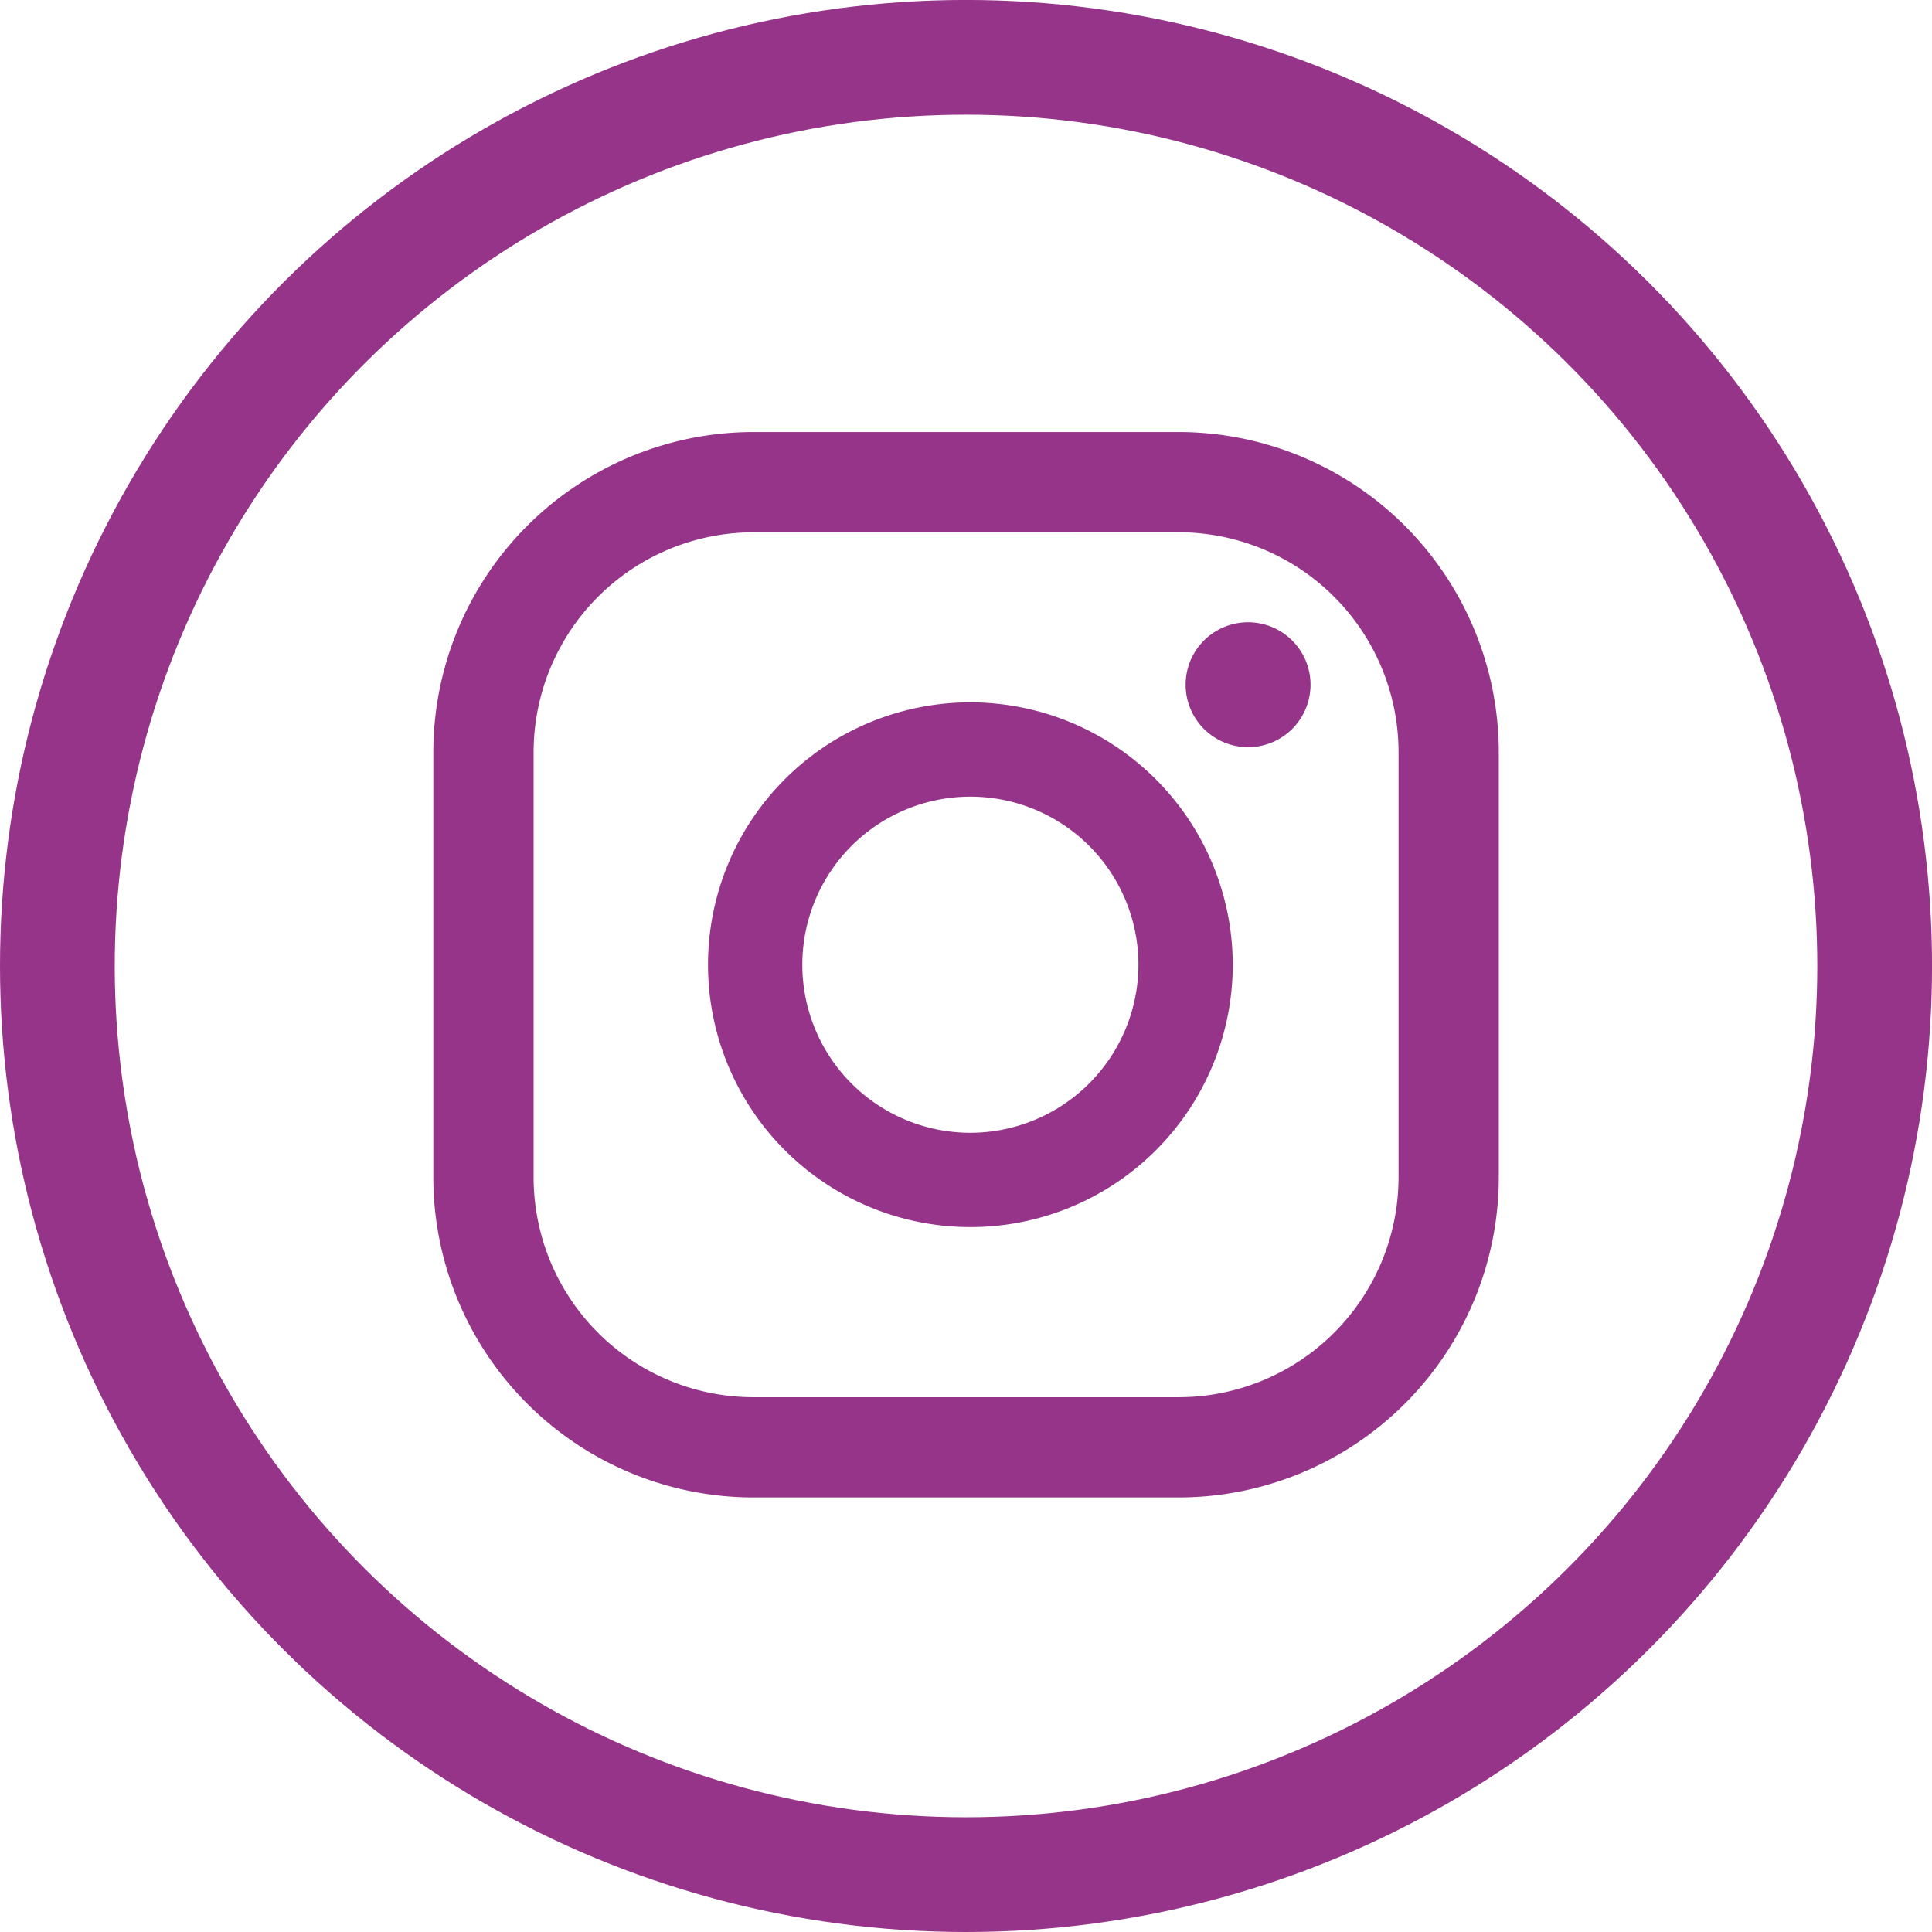 <svg xmlns="http://www.w3.org/2000/svg" width="50.515" height="50.515" viewBox="0 0 50.515 50.515"><g transform="translate(-8.341 -8.341)"><circle cx="23.758" cy="23.758" r="23.758" transform="translate(9.841 57.356) rotate(-90)" fill="none" stroke="#96348a" stroke-miterlimit="10" stroke-width="3"></circle><g transform="translate(19.671 19.637)"><path d="M635.623,445.41a1.633,1.633,0,1,0,1.633,1.633A1.633,1.633,0,0,0,635.623,445.41Z" transform="translate(-614.32 -440.436)" fill="#96348a"></path><path d="M479.92,472.4a6.86,6.86,0,1,0,6.86,6.86A6.868,6.868,0,0,0,479.92,472.4Zm0,11.254a4.394,4.394,0,1,1,4.394-4.394A4.4,4.4,0,0,1,479.92,483.654Z" transform="translate(-465.878 -465.332)" fill="#96348a"></path><path d="M400,409.167H388.877a8.376,8.376,0,0,1-8.367-8.367V389.678a8.377,8.377,0,0,1,8.367-8.368H400a8.377,8.377,0,0,1,8.368,8.368V400.8A8.377,8.377,0,0,1,400,409.167Zm-11.122-25.235a5.752,5.752,0,0,0-5.746,5.746V400.8a5.752,5.752,0,0,0,5.746,5.746H400a5.753,5.753,0,0,0,5.747-5.746V389.678A5.753,5.753,0,0,0,400,383.931Z" transform="translate(-380.51 -381.31)" fill="#96348a"></path></g></g></svg>